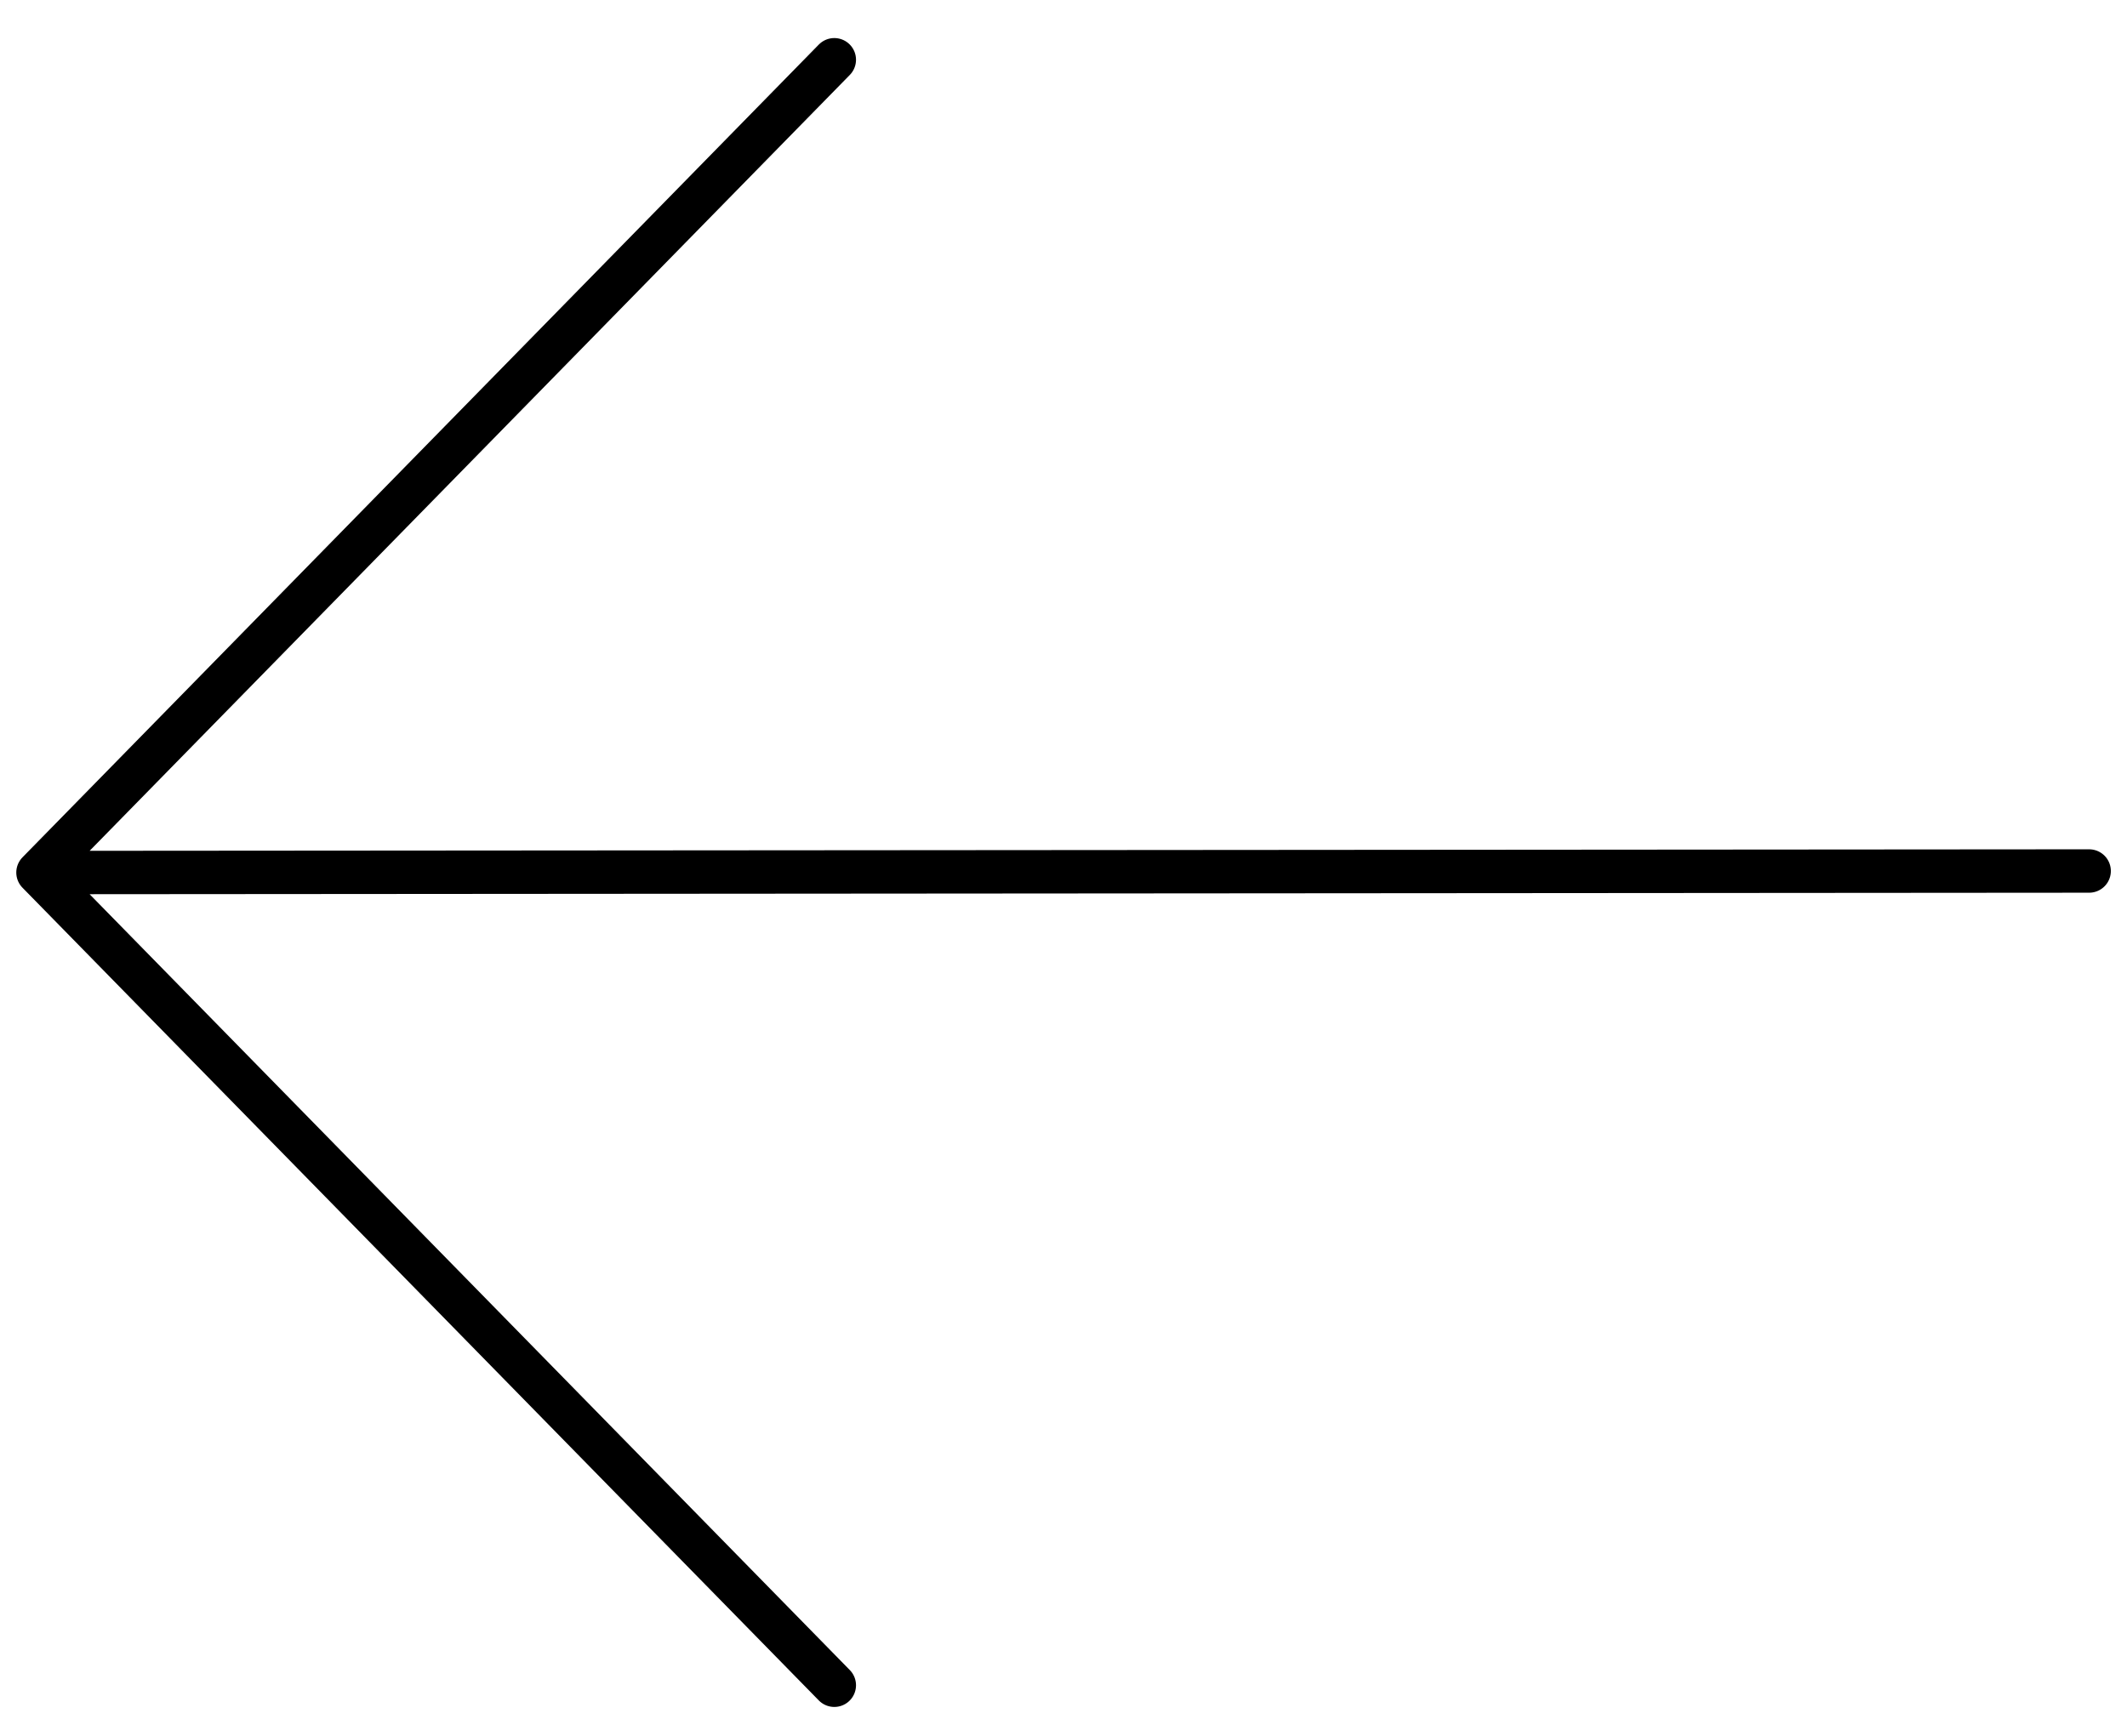 <svg width="49" height="40" viewBox="0 0 49 40" fill="none" xmlns="http://www.w3.org/2000/svg">
<path d="M48.128 20.071L1.429 20.106M19.22 1.377L0.875 20.106L19.22 38.834" stroke="black" stroke-linecap="round" stroke-linejoin="round"/>
</svg>
